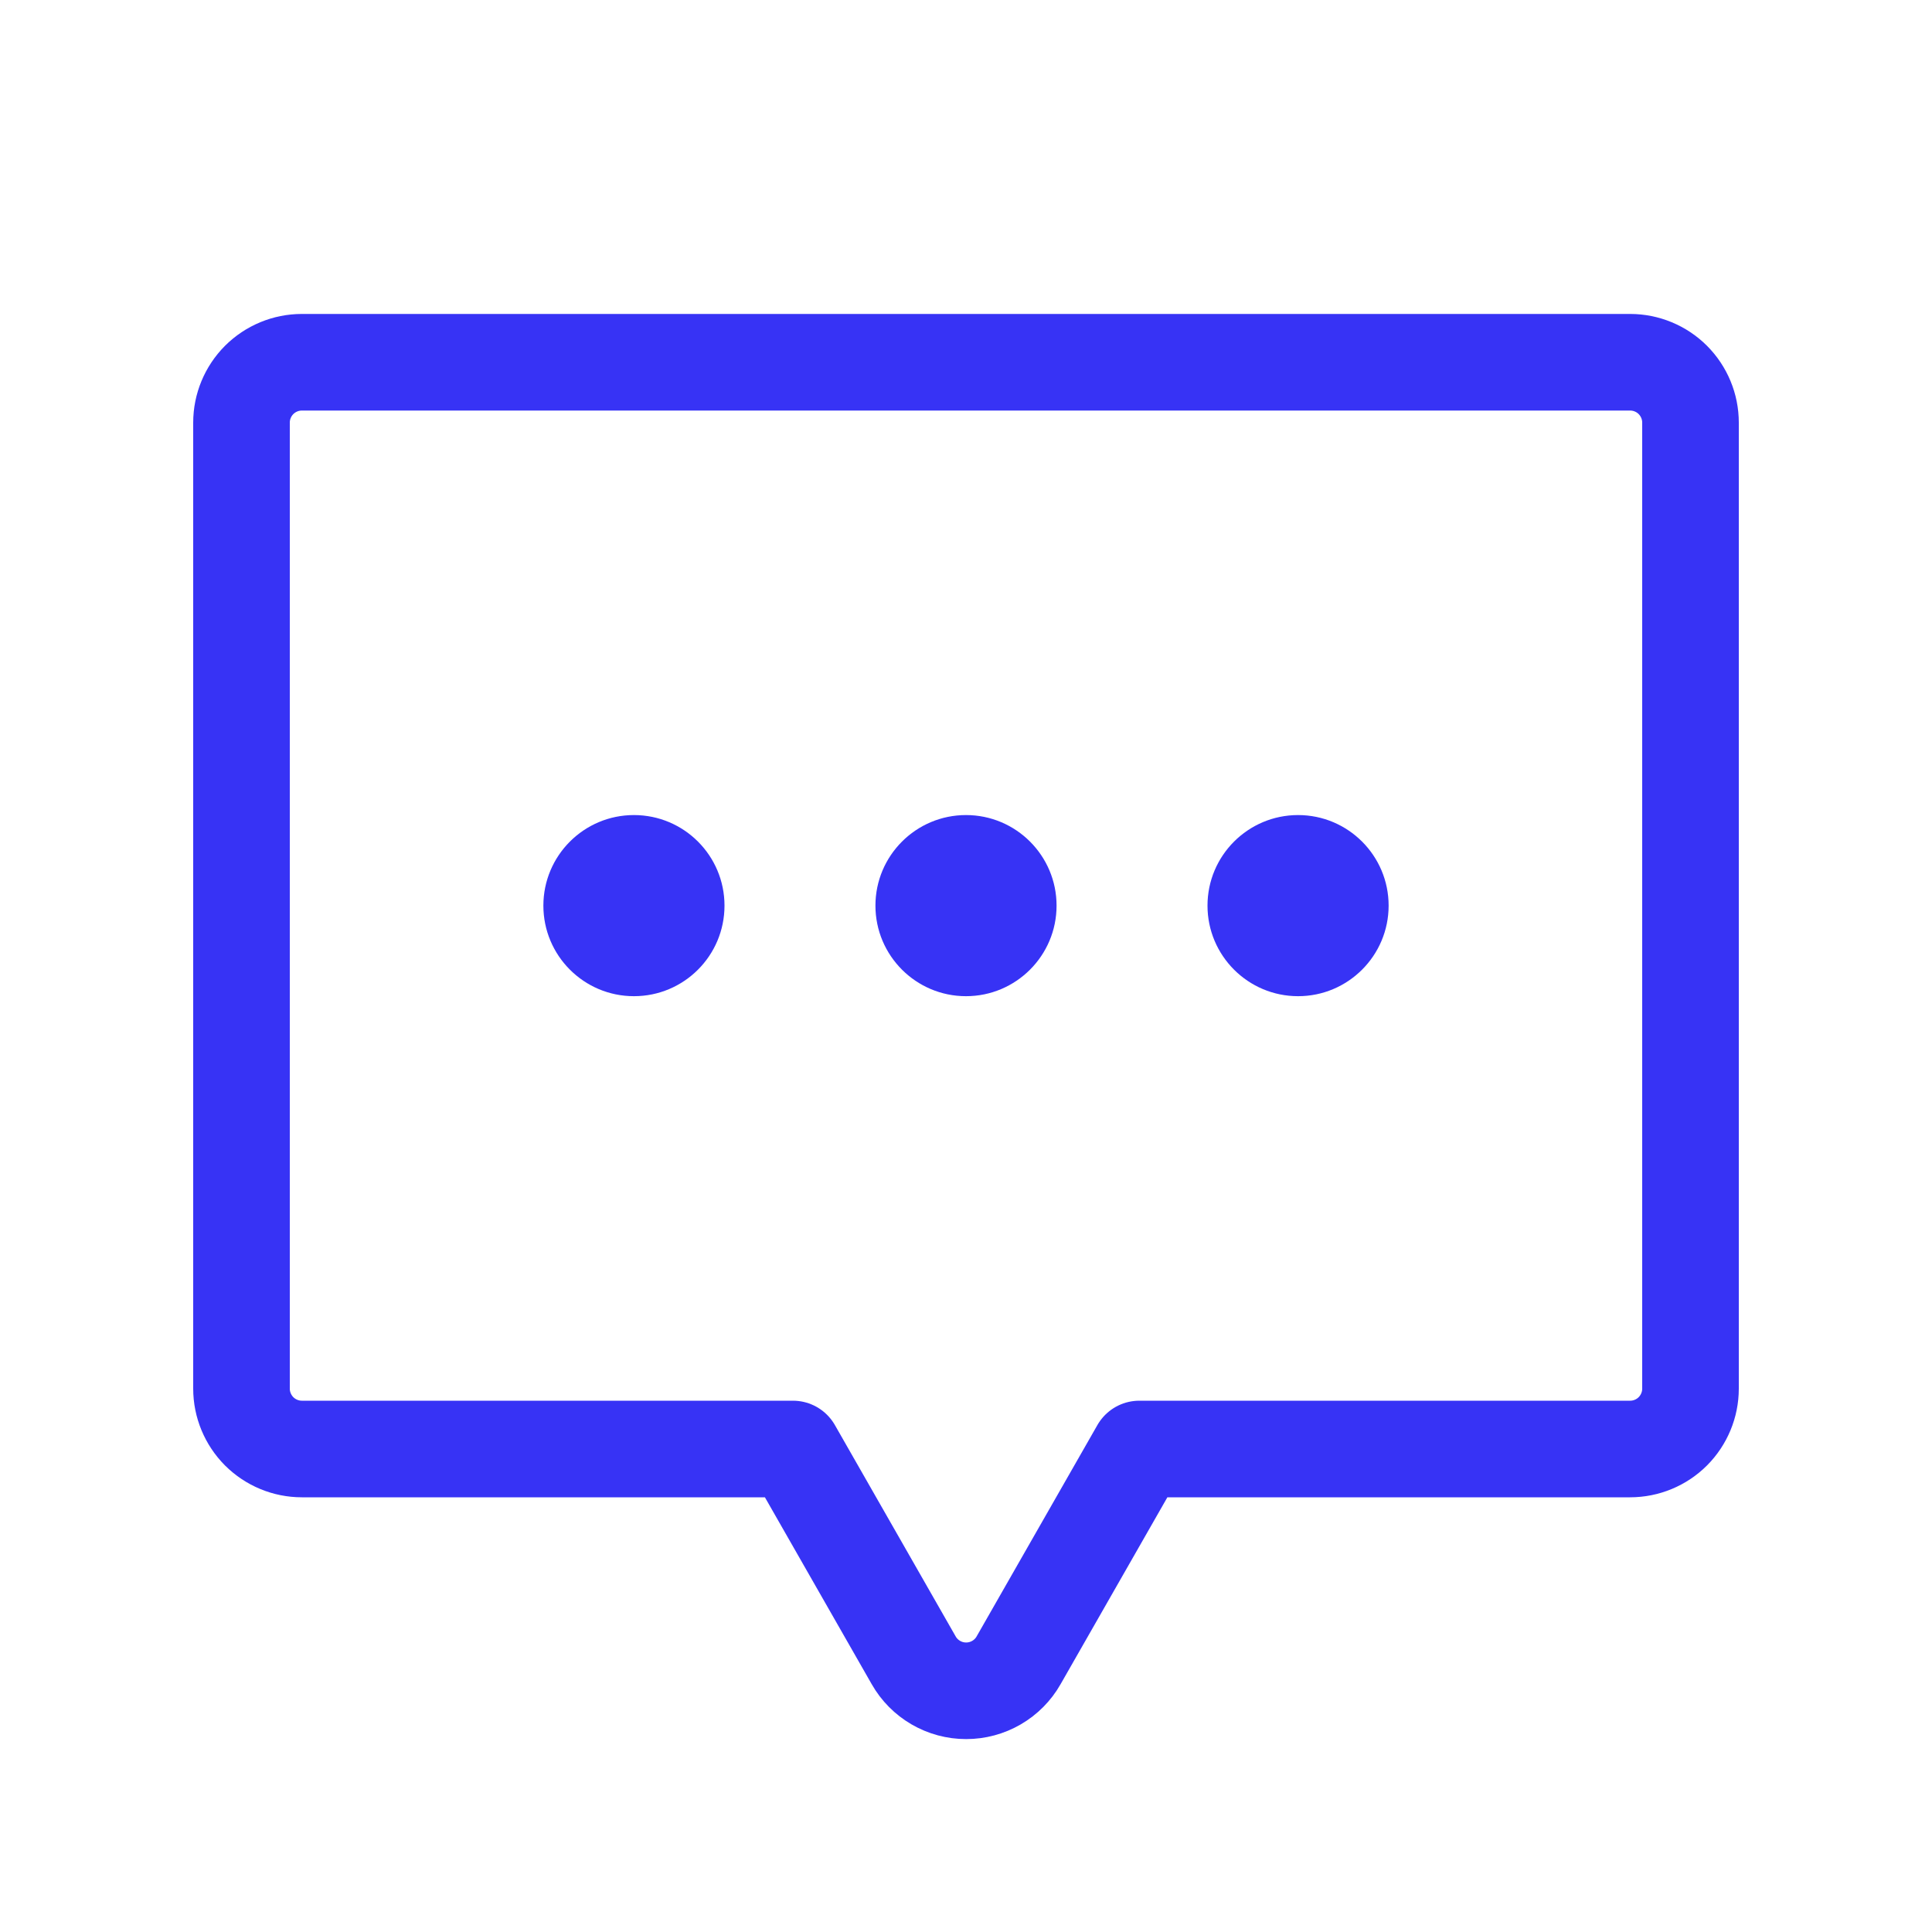 <?xml version="1.0"?>
<svg xmlns="http://www.w3.org/2000/svg" width="40" height="40" viewBox="0 0 40 40" fill="none">
<g clip-path="url(#clip0_6001_4671)">
<path d="M20 20.625C21.035 20.625 21.875 19.785 21.875 18.75C21.875 17.715 21.035 16.875 20 16.875C18.965 16.875 18.125 17.715 18.125 18.75C18.125 19.785 18.965 20.625 20 20.625Z" fill="#3733F5"/>
<path d="M13.125 20.625C14.161 20.625 15 19.785 15 18.75C15 17.715 14.161 16.875 13.125 16.875C12.089 16.875 11.25 17.715 11.25 18.75C11.25 19.785 12.089 20.625 13.125 20.625Z" fill="#3733F5"/>
<path d="M26.875 20.625C27.91 20.625 28.75 19.785 28.75 18.75C28.75 17.715 27.91 16.875 26.875 16.875C25.84 16.875 25 17.715 25 18.75C25 19.785 25.84 20.625 26.875 20.625Z" fill="#3733F5"/>
<path d="M16.417 30L18.917 34.375C19.026 34.567 19.184 34.726 19.375 34.837C19.566 34.948 19.782 35.006 20.003 35.006C20.224 35.006 20.44 34.948 20.631 34.837C20.822 34.726 20.98 34.567 21.089 34.375L23.589 30H33.75C34.081 30 34.4 29.868 34.634 29.634C34.868 29.399 35 29.081 35 28.75V8.75C35 8.418 34.868 8.101 34.634 7.866C34.4 7.632 34.081 7.5 33.75 7.5H6.25C5.918 7.5 5.601 7.632 5.366 7.866C5.132 8.101 5 8.418 5 8.75V28.75C5 29.081 5.132 29.399 5.366 29.634C5.601 29.868 5.918 30 6.25 30H16.417Z" stroke="#3733F5" stroke-width="2" stroke-linecap="round" stroke-linejoin="round"/>
</g>
<defs>
<clipPath id="clip0_6001_4671">
<rect width="40" height="40" fill="white"/>
</clipPath>
</defs>
</svg>
